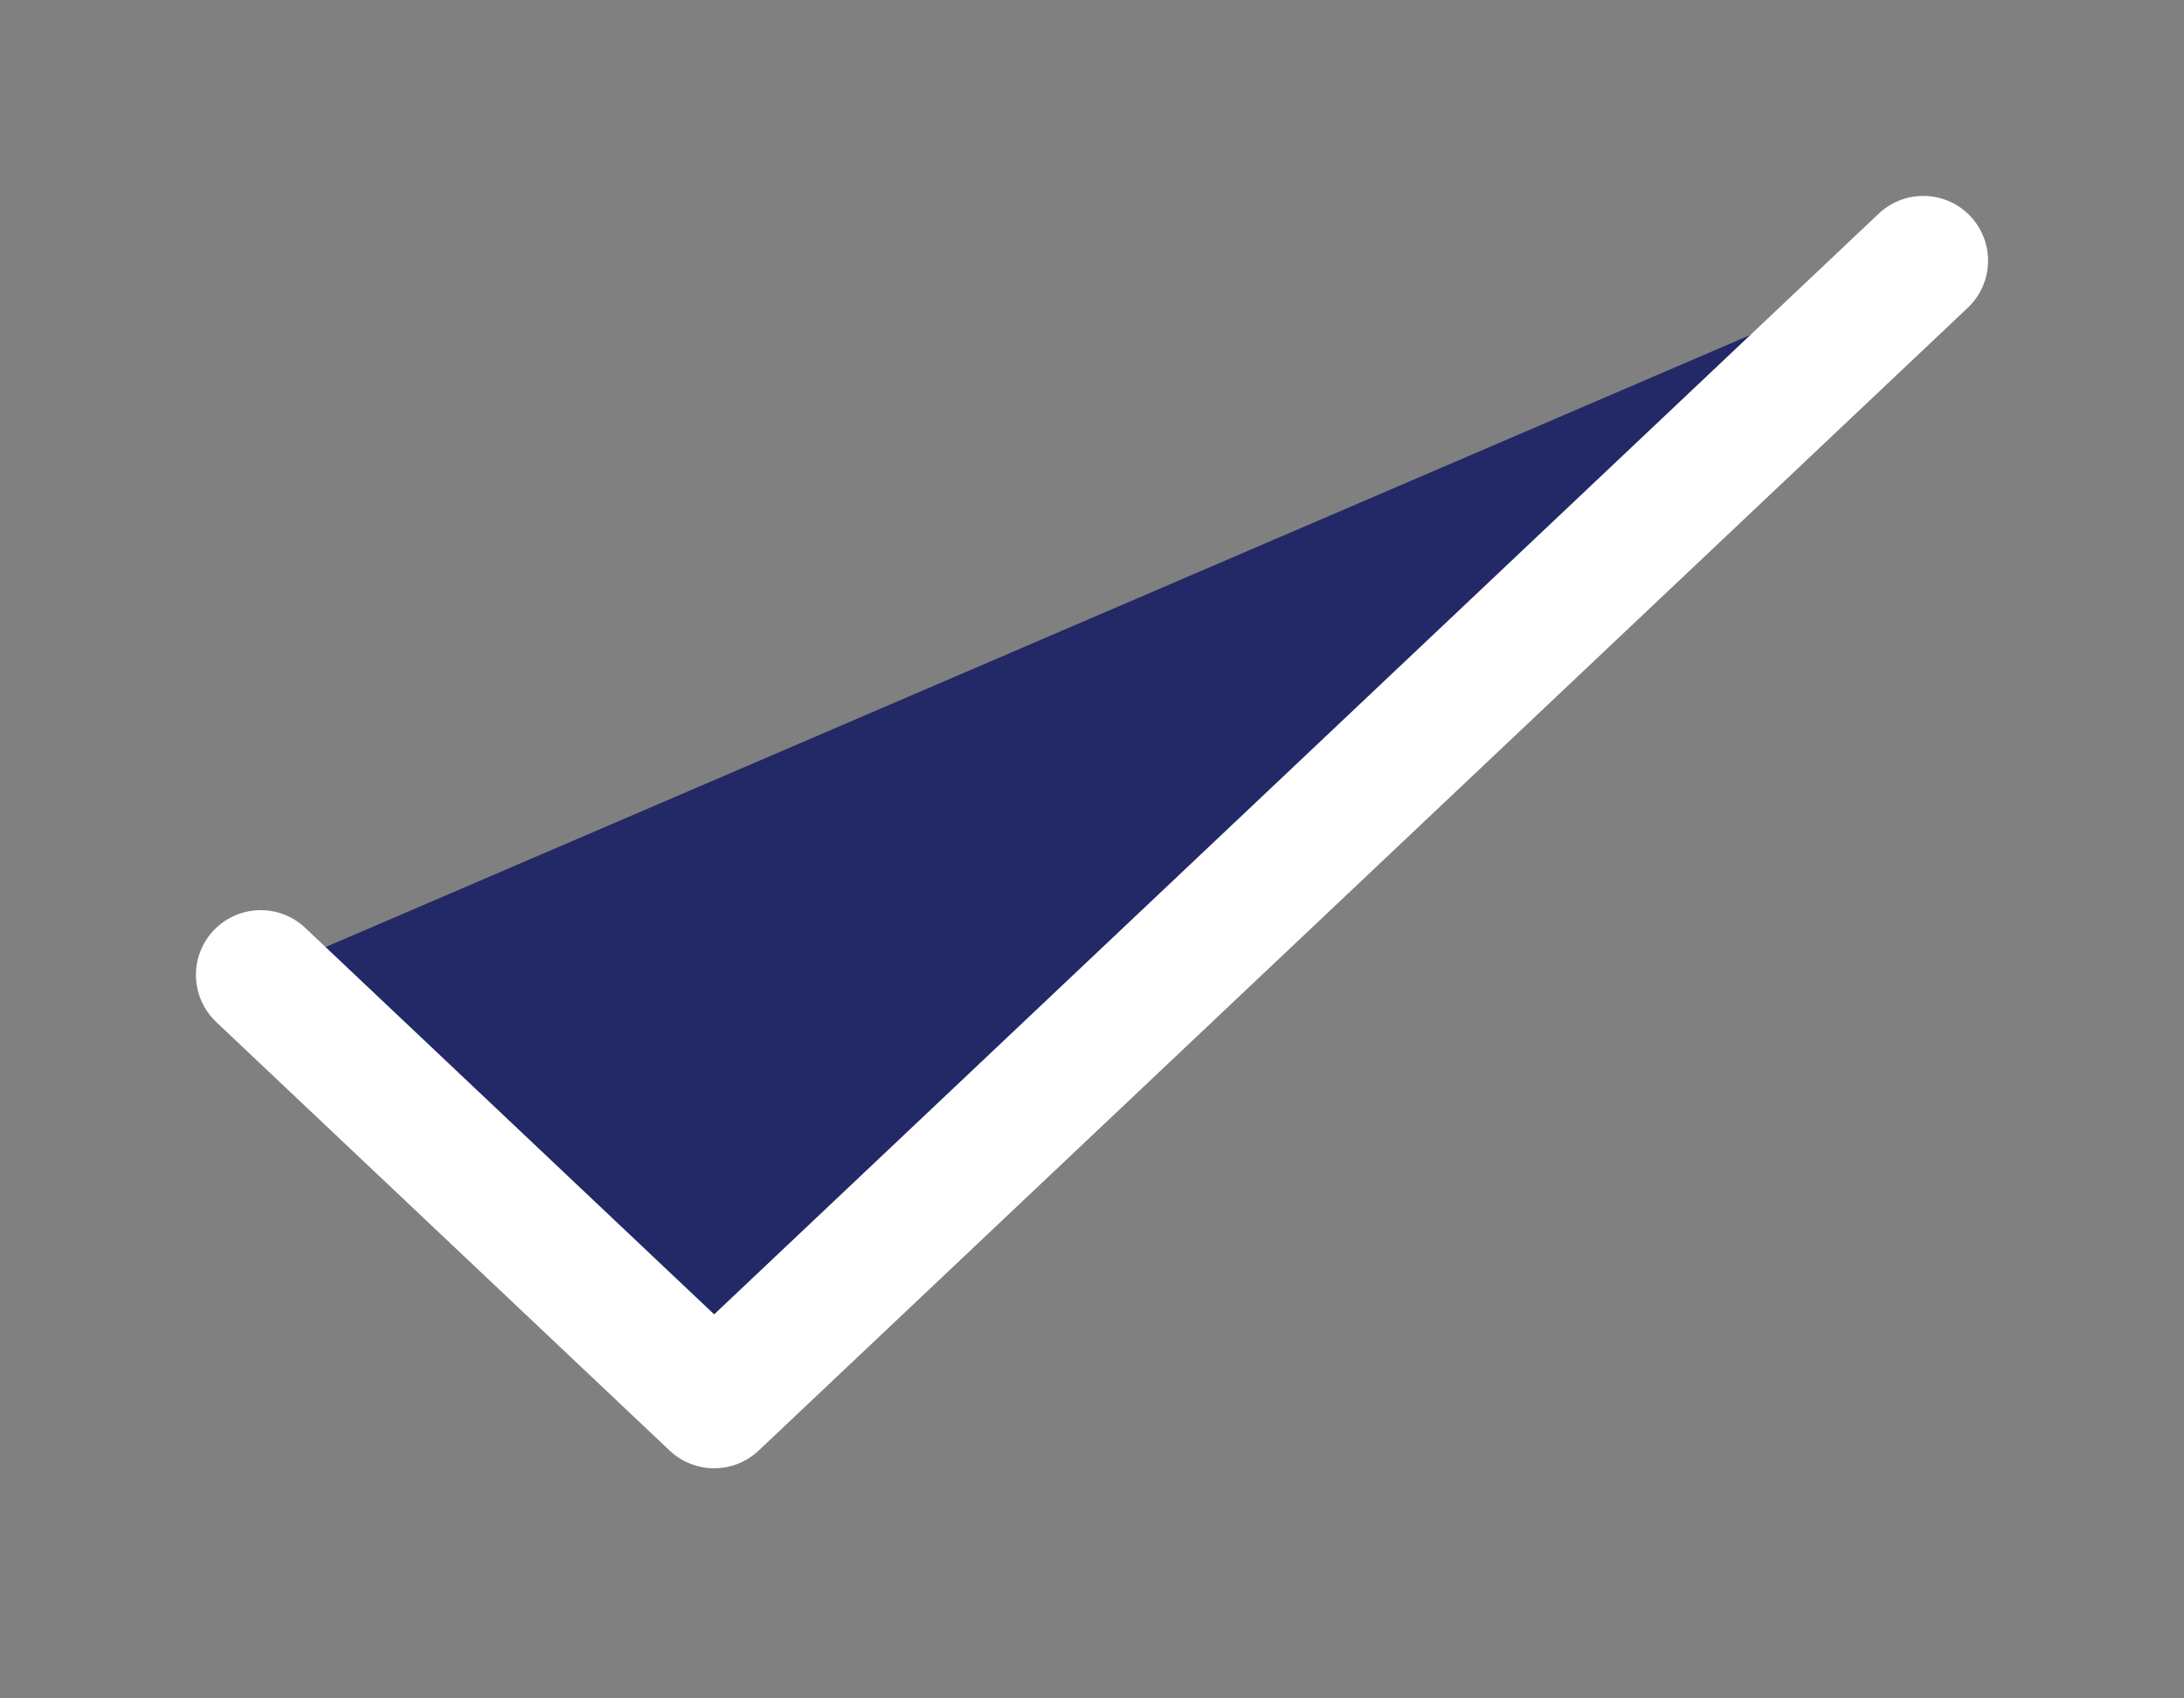 <?xml version="1.0" encoding="UTF-8"?> <svg xmlns="http://www.w3.org/2000/svg" width="45" height="35" viewBox="0 0 45 35" fill="none"><rect x="0" y="0" width="45" height="35" fill="#808080" stroke="none"/> <path d="M5.372 20.091L14.715 28.923L39.628 5.372" fill="#222966"></path> <path d="M5.372 20.091L14.715 28.923L39.628 5.372" stroke="white" stroke-width="2.67" stroke-linecap="round" stroke-linejoin="round"></path> </svg> 
